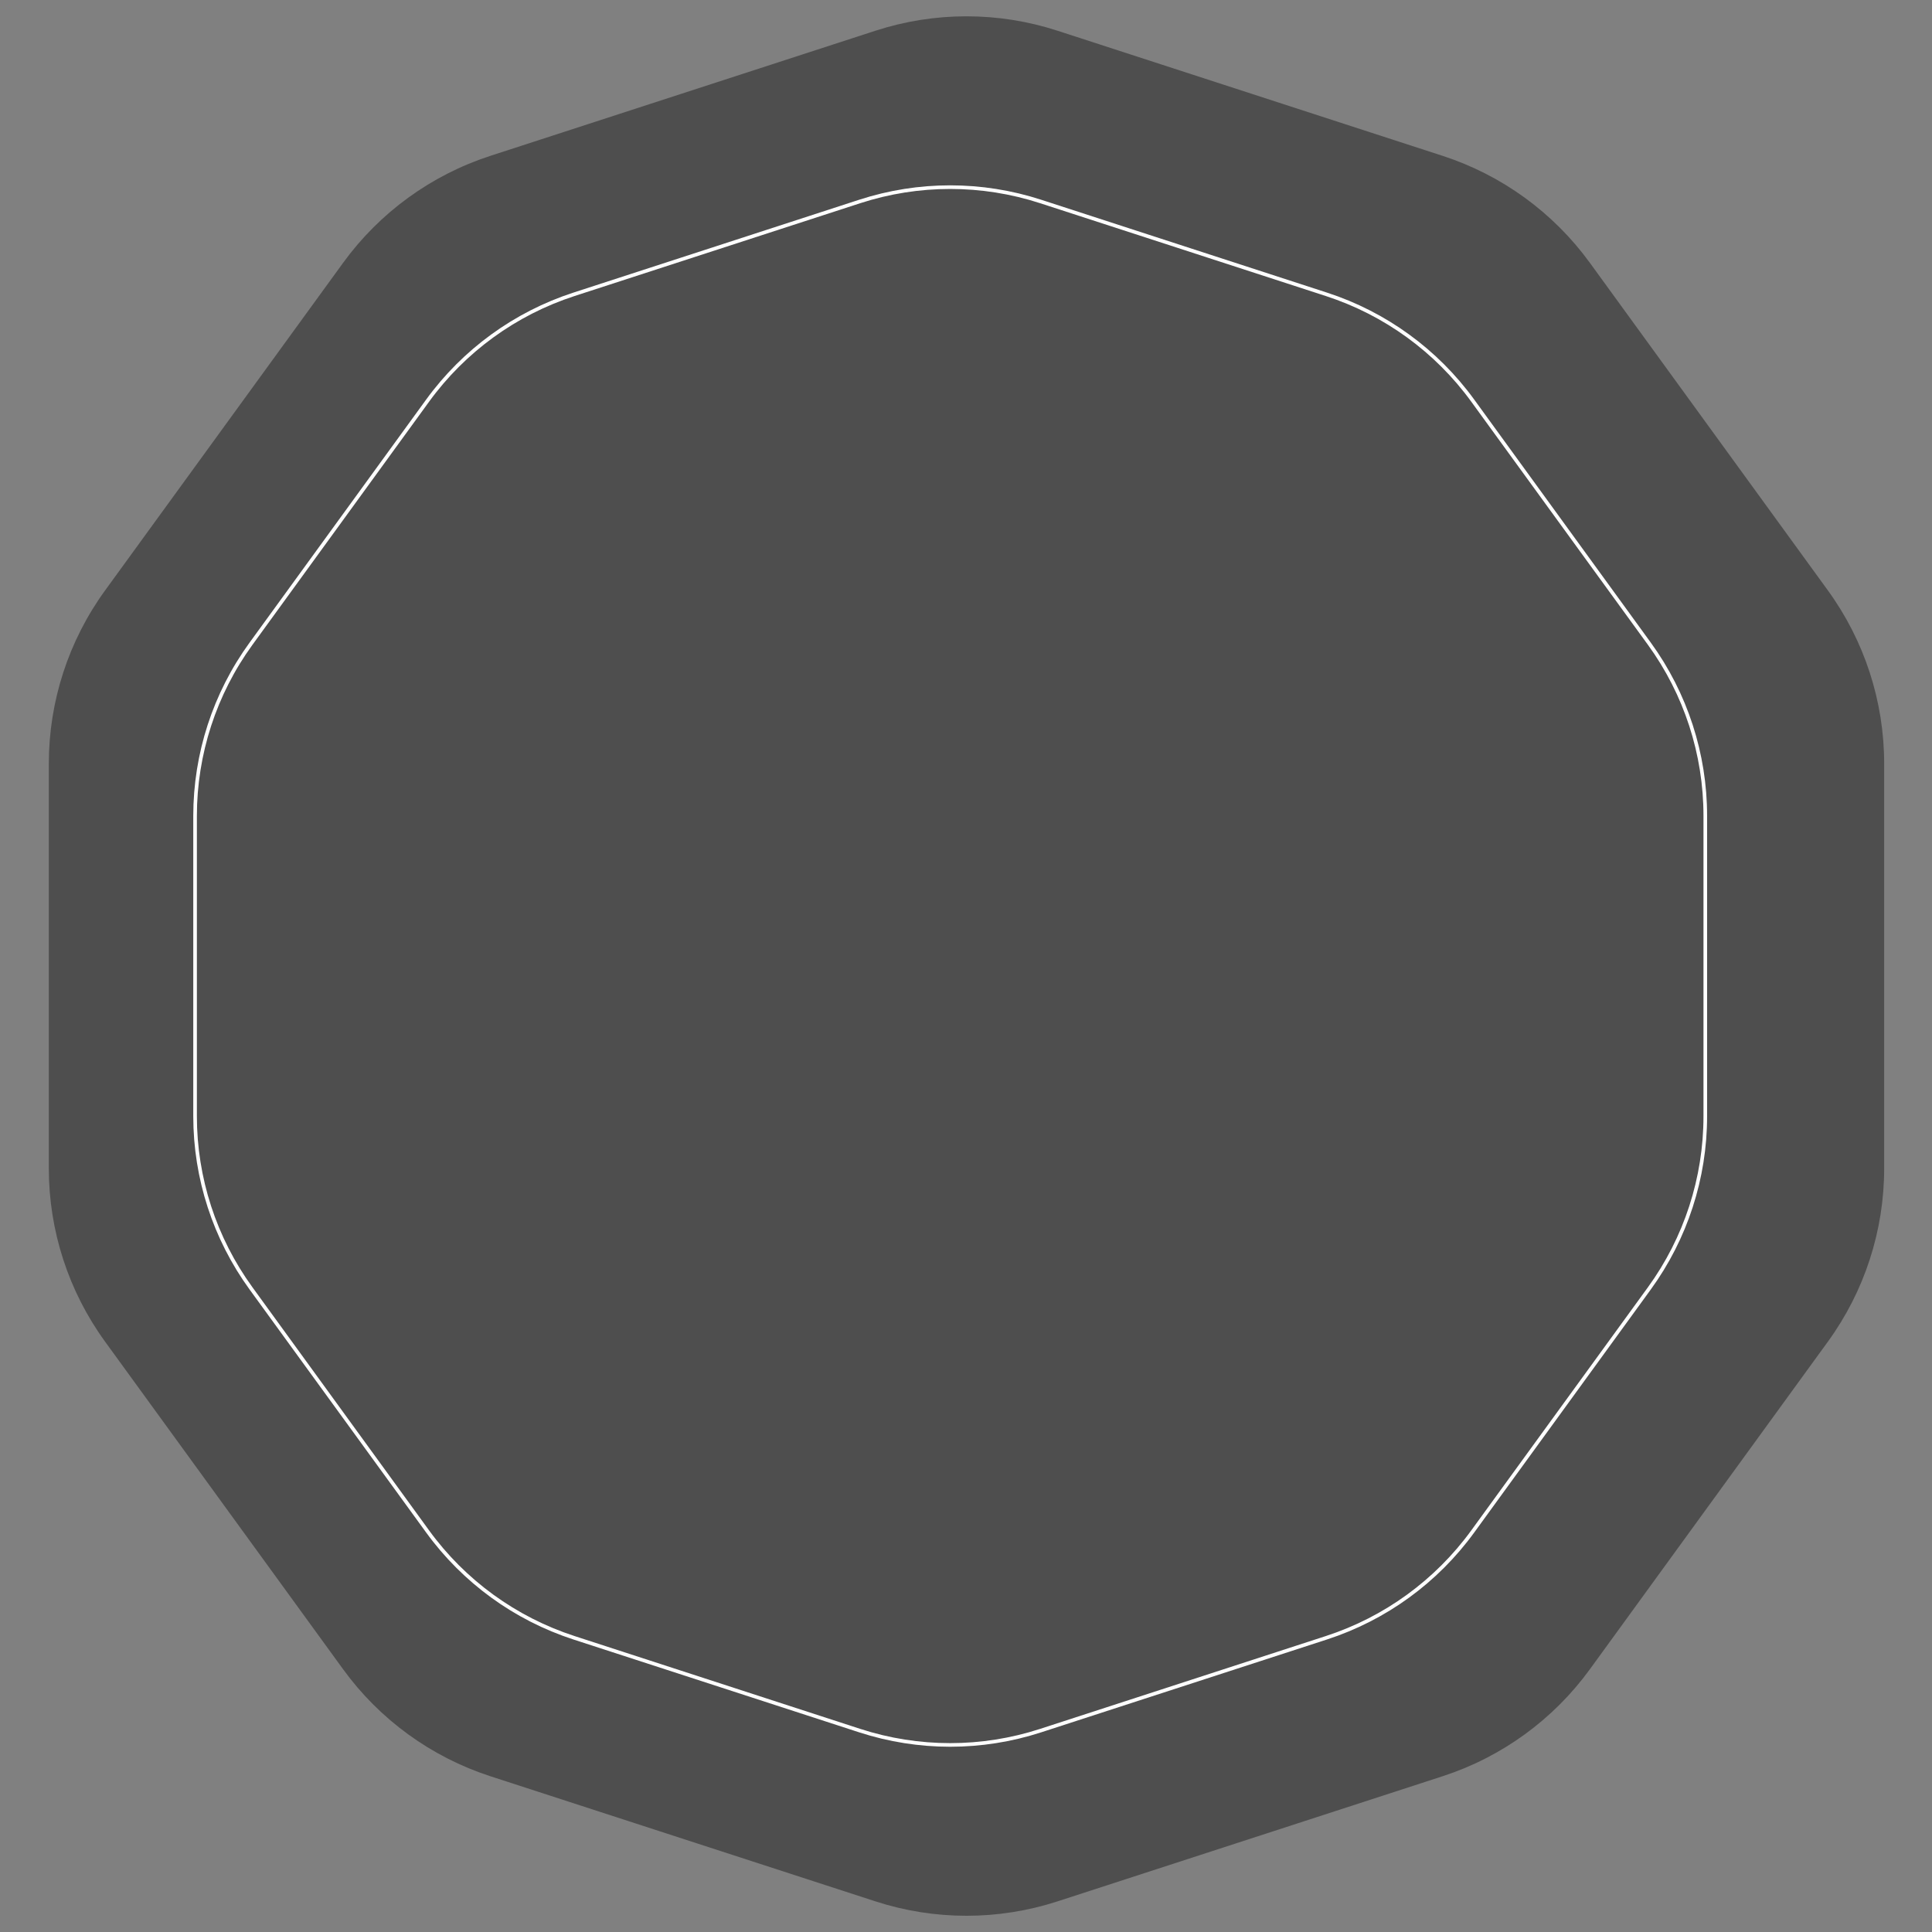<?xml version="1.0" encoding="UTF-8"?> <svg xmlns="http://www.w3.org/2000/svg" width="1069" height="1069" viewBox="0 0 1069 1069" fill="none"><rect x="0" y="0" width="1069" height="1069" fill="#808080" stroke="none"/><path d="M484.402 17.001C517.139 6.364 552.404 6.364 585.141 17.001L798.214 86.232C830.951 96.869 859.481 117.597 879.714 145.446L1011.4 326.696C1031.63 354.544 1042.53 388.082 1042.53 422.505V646.542C1042.53 680.964 1031.63 714.503 1011.4 742.351L879.714 923.601C859.481 951.45 830.951 972.178 798.214 982.815L585.141 1052.05C552.404 1062.68 517.139 1062.68 484.402 1052.05L271.329 982.815C238.592 972.178 210.062 951.45 189.829 923.601L58.144 742.351C37.911 714.503 27.013 680.964 27.013 646.542V422.505C27.013 388.083 37.91 354.544 58.143 326.696L189.829 145.446C210.062 117.597 238.592 96.869 271.329 86.232L484.402 17.001Z" fill="#4E4E4E"></path><path d="M475.688 111.479C508.224 100.908 543.272 100.908 575.809 111.479L733.907 162.849C766.444 173.42 794.799 194.021 814.907 221.698L912.617 356.185C932.726 383.862 943.557 417.195 943.557 451.406V617.641C943.557 651.852 932.726 685.185 912.617 712.862L814.907 847.349C794.799 875.026 766.444 895.626 733.907 906.198L575.809 957.567C543.272 968.139 508.224 968.139 475.688 957.567L317.589 906.198C285.052 895.626 256.698 875.026 236.589 847.349L138.879 712.862C118.77 685.185 107.939 651.852 107.939 617.641V451.406C107.939 417.195 118.77 383.862 138.879 356.185L236.589 221.698C256.698 194.021 285.052 173.42 317.589 162.849L475.688 111.479Z" fill="#4E4E4E" stroke="white" stroke-width="2"></path></svg> 